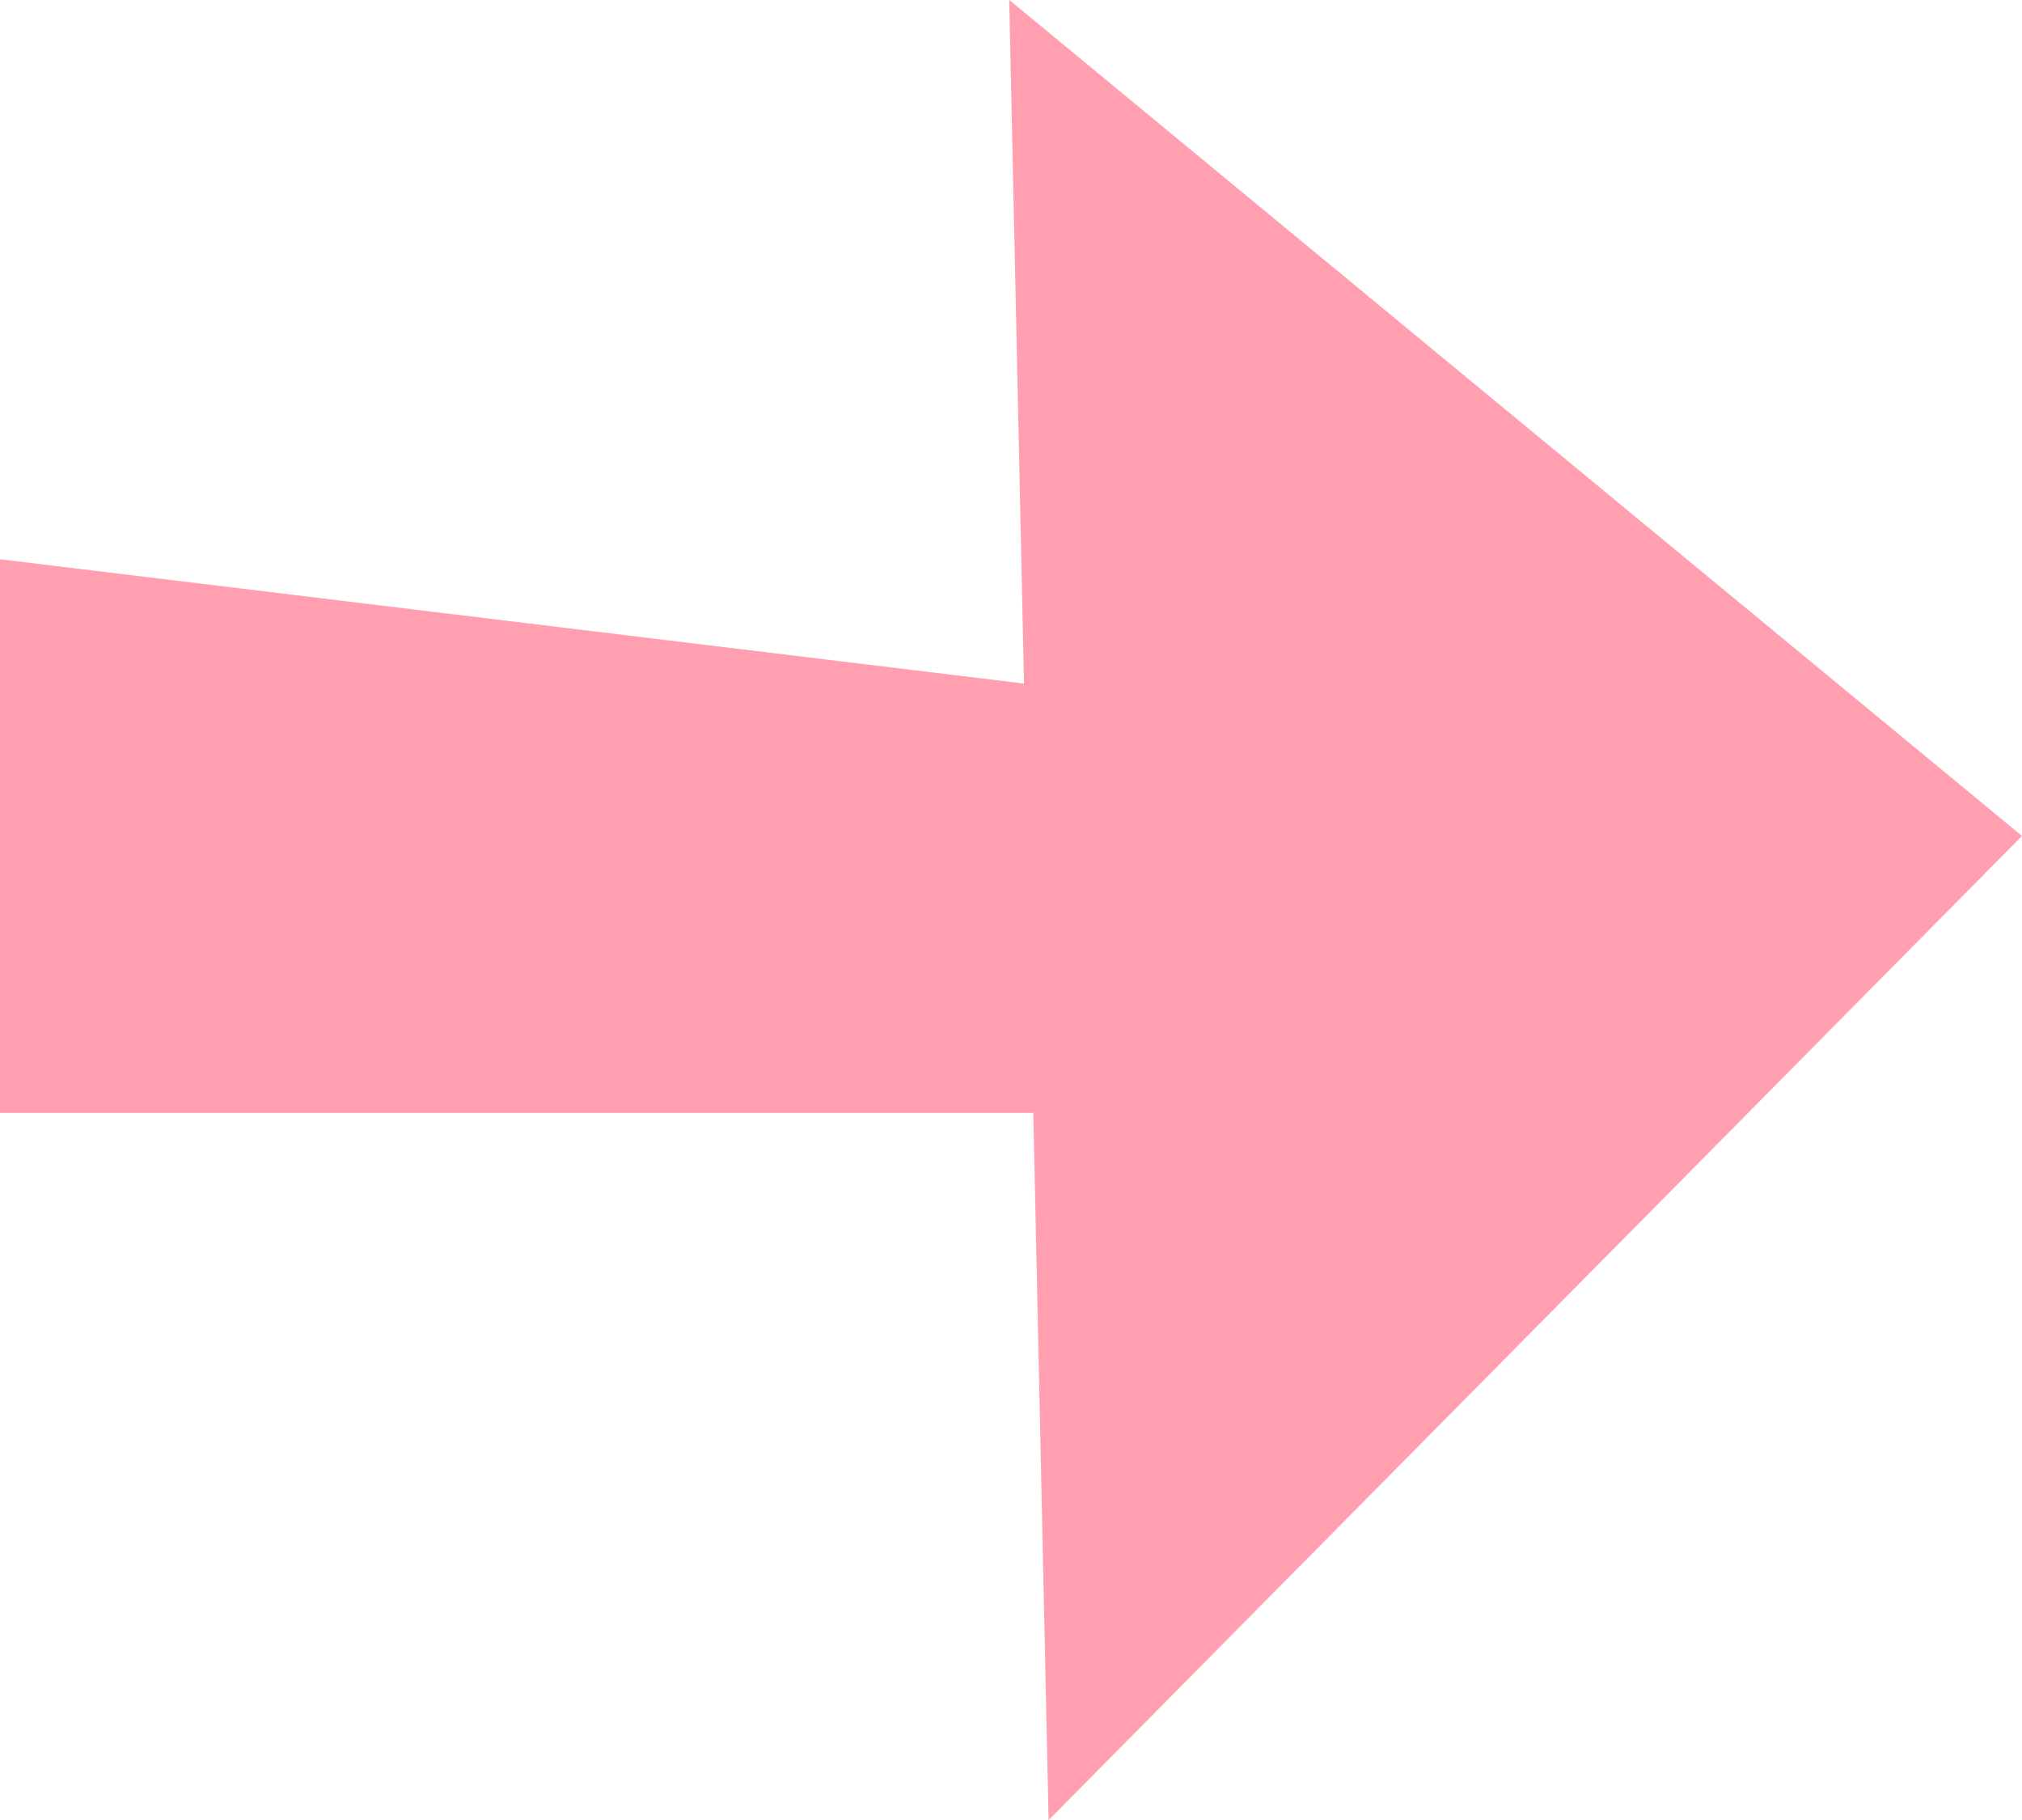 <svg xmlns="http://www.w3.org/2000/svg" width="18.629" height="16.768" viewBox="0 0 18.629 16.768">
  <g id="グループ_1305" data-name="グループ 1305" transform="translate(-918.612 -5456.285)">
    <path id="パス_2534" data-name="パス 2534" d="M1069.229,903.211l-14.617-1.774v5.1h14.617Z" transform="translate(-136 4560)" fill="#ff9faf"/>
    <path id="パス_2535" data-name="パス 2535" d="M1063.91,896.284l.363,16.768,8.968-9.066Z" transform="translate(-136 4560)" fill="#ff9faf"/>
  </g>
</svg>
